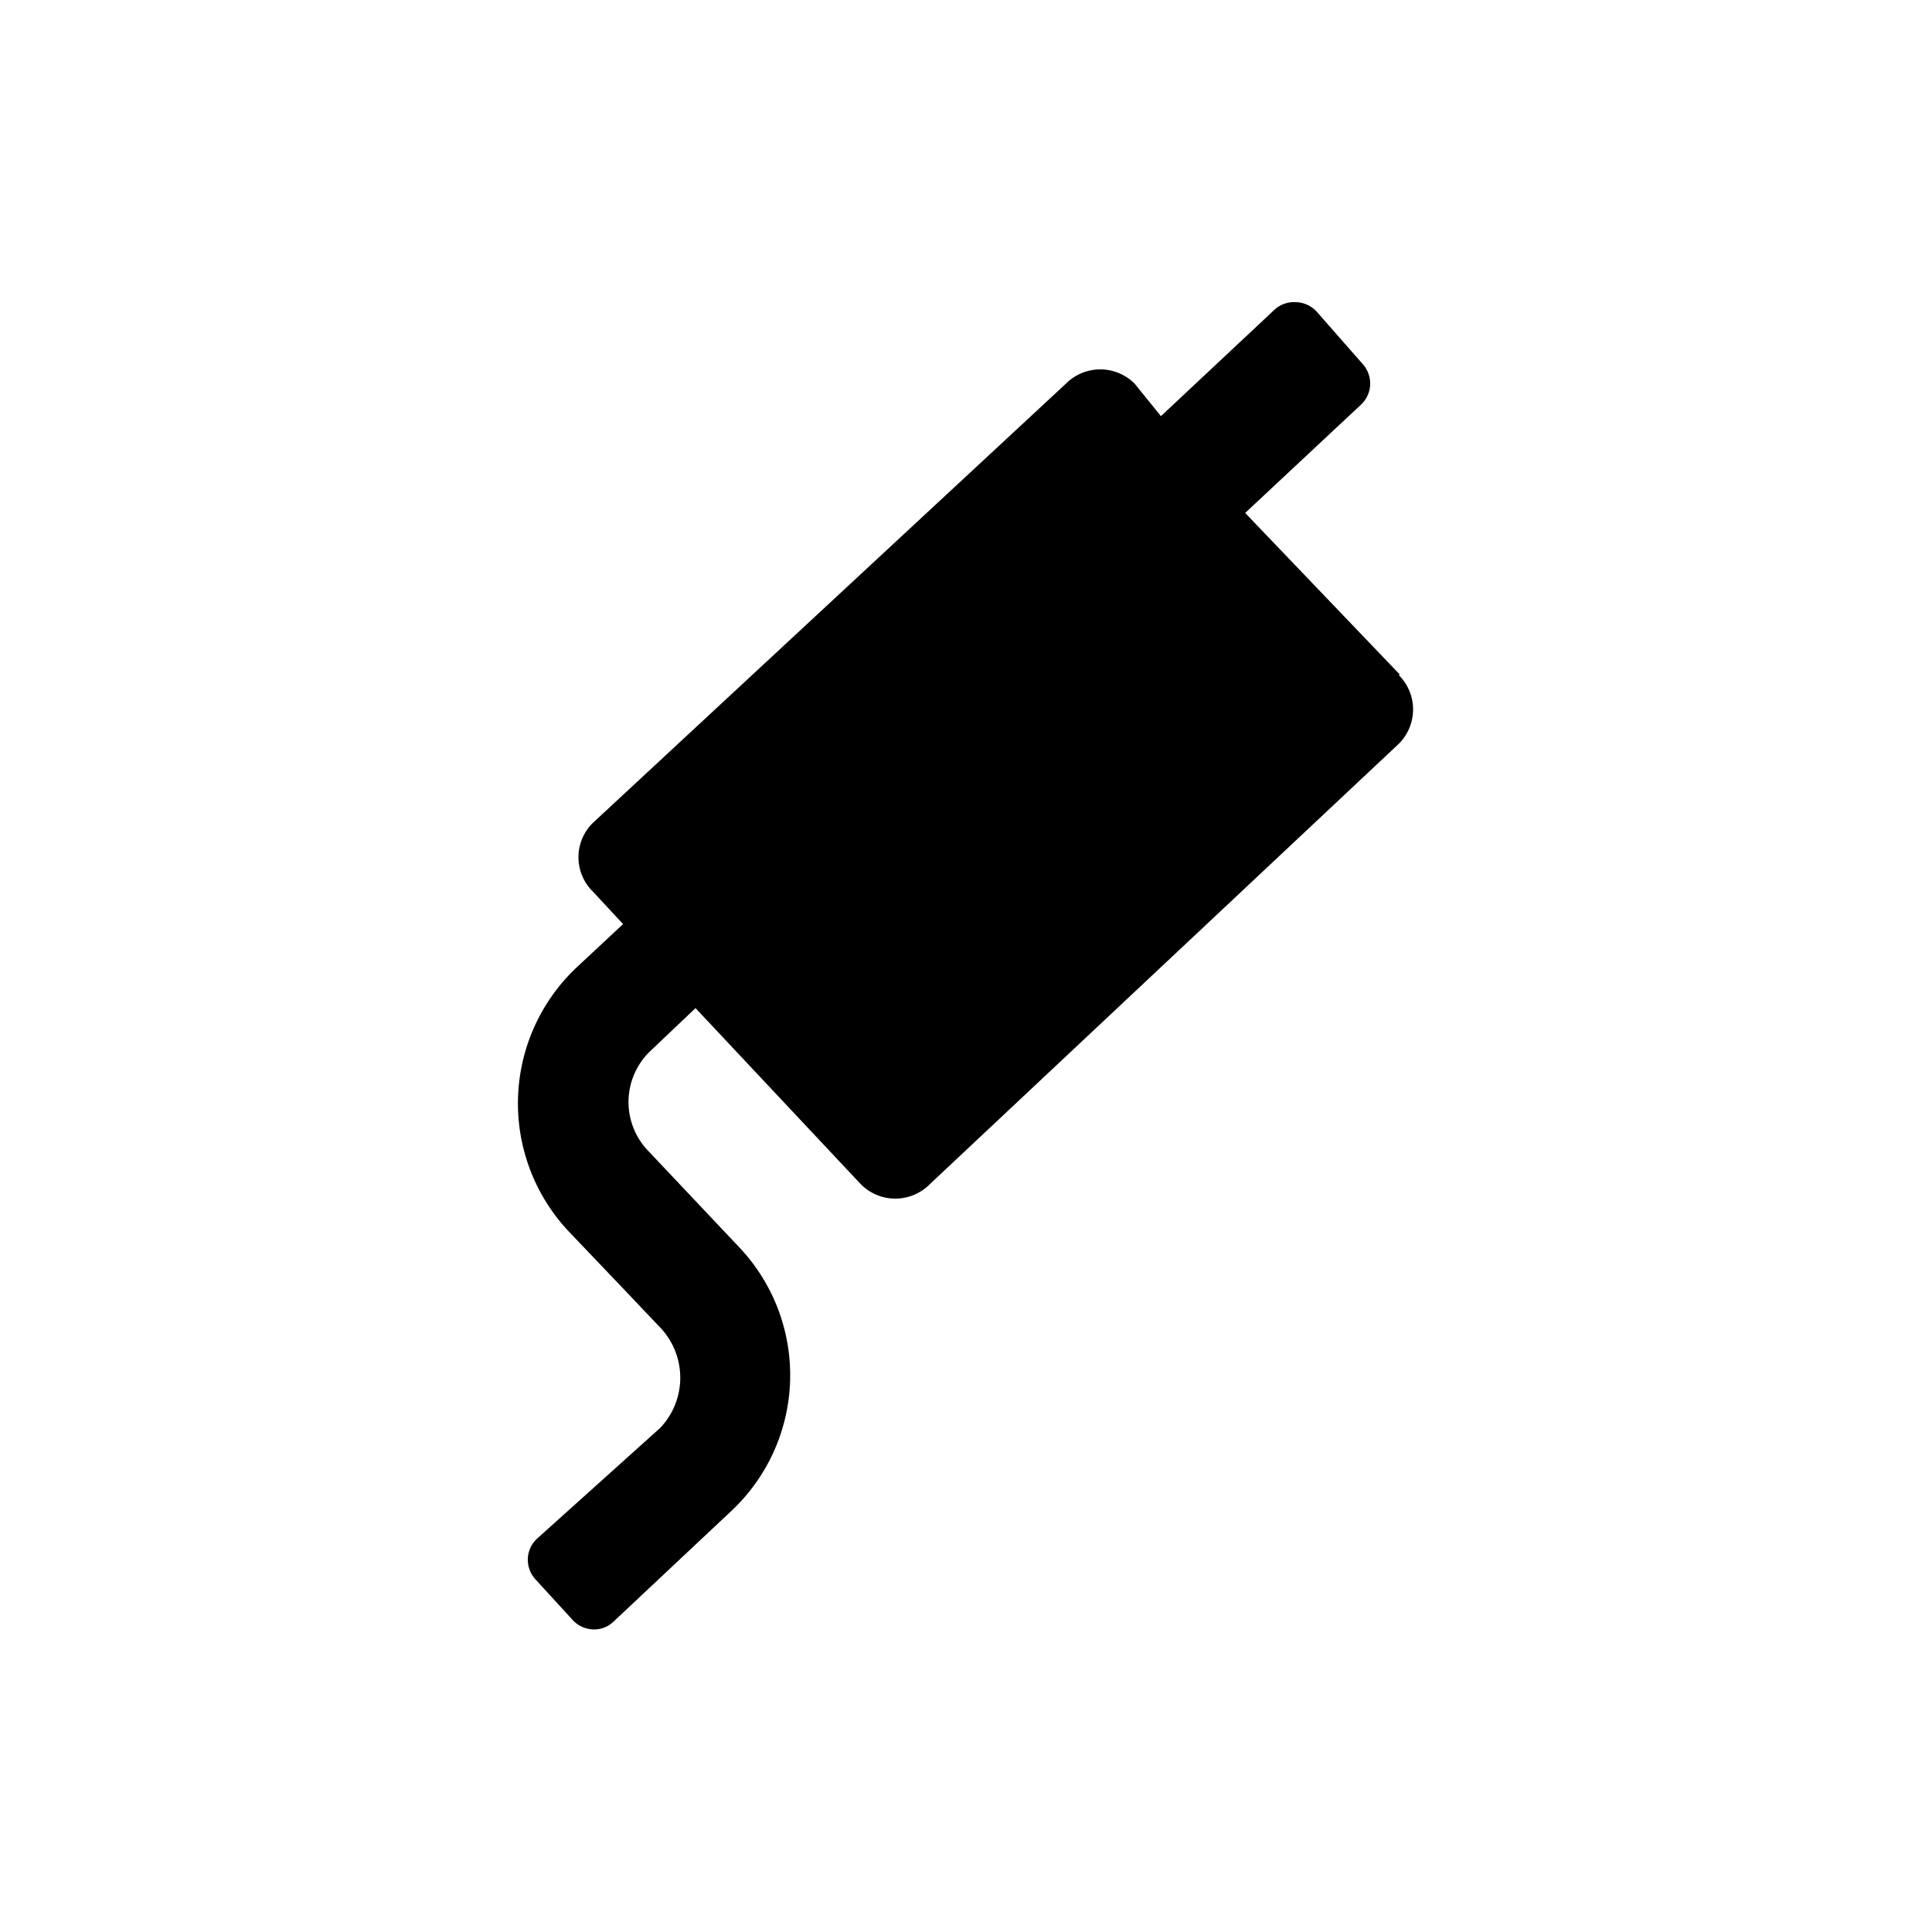 <svg id="Layer_1" data-name="Layer 1" xmlns="http://www.w3.org/2000/svg" viewBox="0 0 100 100"><title>icon</title><path d="M72.45,34.91l-8-8.36,6-5.61a1.49,1.49,0,0,0,.47-1.09,1.52,1.52,0,0,0-.38-1l-2.38-2.71A1.51,1.51,0,0,0,67,15.64,1.48,1.48,0,0,0,66,16l0,0-5.91,5.54-1.36-1.68a2.51,2.51,0,0,0-3.56,0L30.69,42.59a2.49,2.49,0,0,0,0,3.56l1.56,1.68-2.4,2.24a9.67,9.67,0,0,0-.44,13.64l3.28,3.44.68.72.8.84a3.77,3.77,0,0,1,0,5.2l-6.35,5.71a1.48,1.48,0,0,0-.5,1.11,1.5,1.5,0,0,0,.38,1l0,0,1.94,2.12a1.52,1.52,0,0,0,1.11.49,1.45,1.45,0,0,0,1-.4h0l6.09-5.72a9.63,9.63,0,0,0,.48-13.6l-4.72-5a3.65,3.65,0,0,1,0-5.16l2.4-2.28,8.56,9.12a2.51,2.51,0,0,0,3.56,0l24.28-22.8a2.51,2.51,0,0,0,0-3.56Z"/></svg>